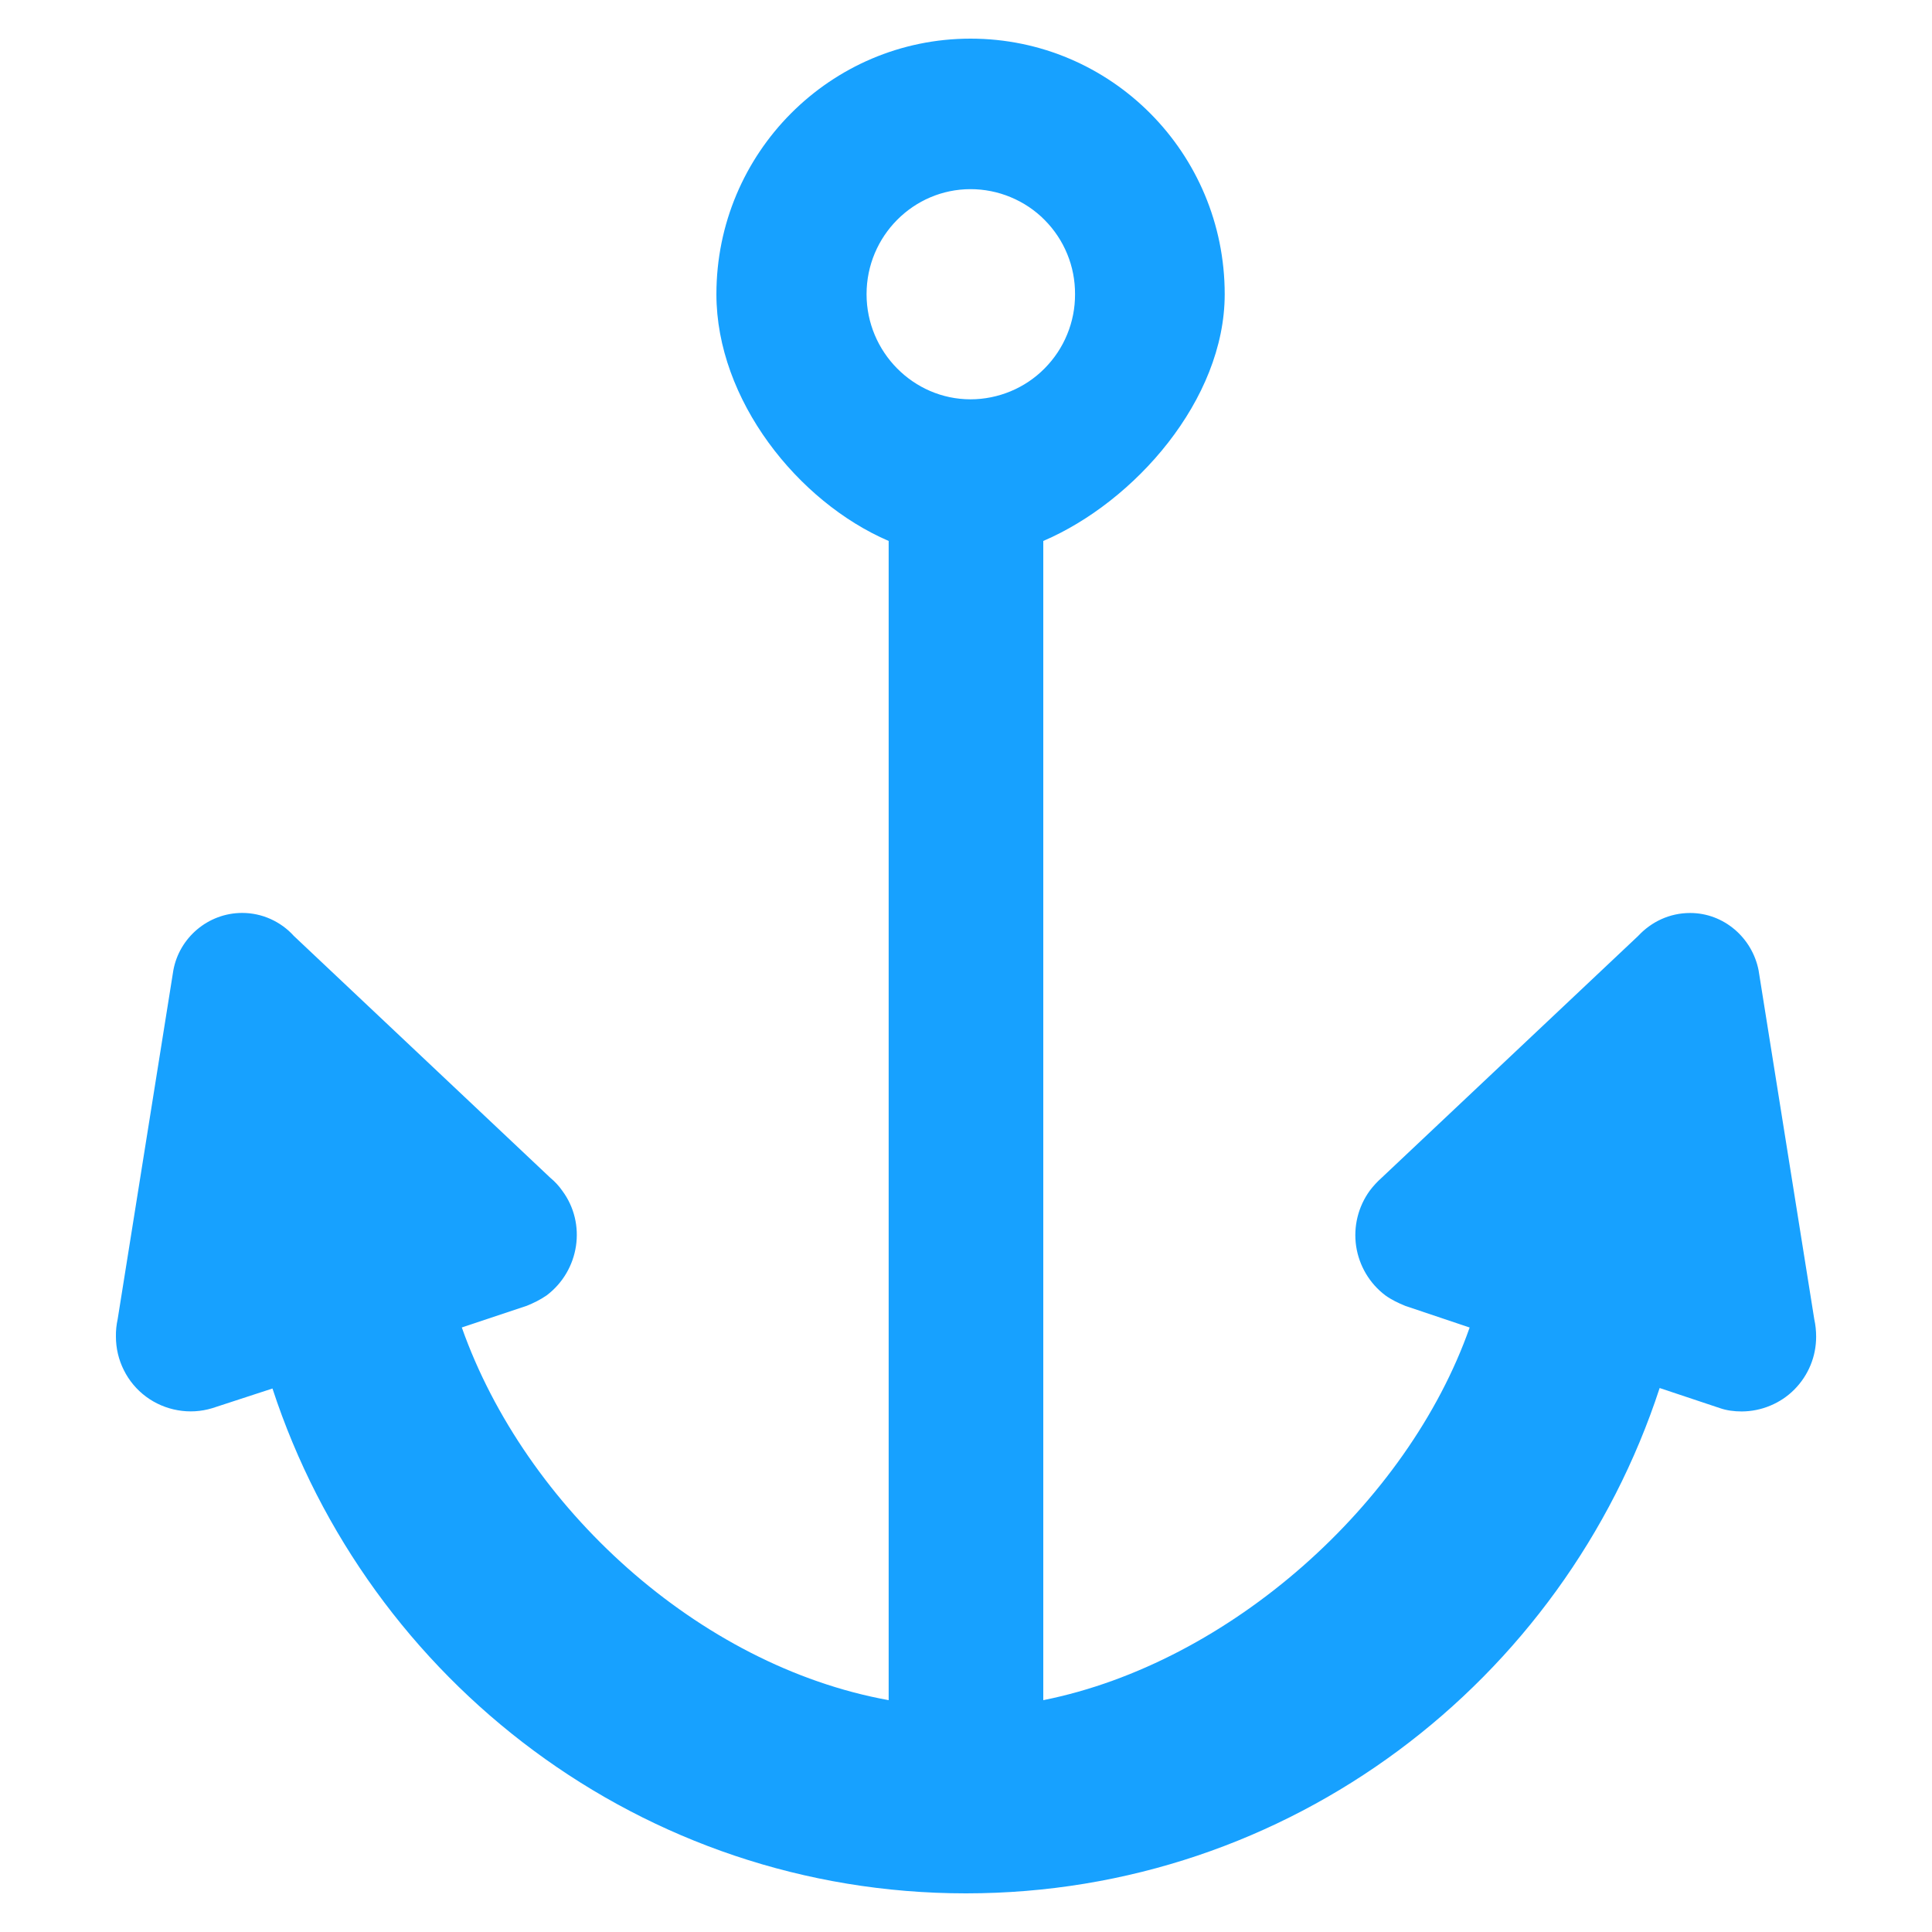 <?xml version="1.0" encoding="UTF-8"?>
<svg xmlns="http://www.w3.org/2000/svg" width="32" height="32" viewBox="0 0 32 32" fill="none">
  <path d="M16.075 6.614C15.131 6.614 14.353 5.832 14.353 4.873C14.353 3.908 15.131 3.133 16.075 3.133C16.303 3.133 16.529 3.178 16.74 3.266C16.95 3.353 17.142 3.481 17.302 3.643C17.463 3.805 17.591 3.997 17.677 4.208C17.764 4.419 17.807 4.645 17.806 4.873C17.807 5.102 17.763 5.327 17.676 5.538C17.59 5.749 17.462 5.941 17.301 6.103C17.141 6.265 16.95 6.393 16.739 6.481C16.529 6.568 16.303 6.614 16.075 6.614ZM30.05 21.85L29.128 16.073C29.023 15.533 28.553 15.122 27.994 15.122C27.654 15.122 27.352 15.267 27.132 15.503L22.883 19.509C22.811 19.573 22.745 19.645 22.687 19.722C22.495 19.987 22.414 20.317 22.462 20.641C22.511 20.965 22.684 21.258 22.945 21.455C23.049 21.53 23.164 21.584 23.277 21.63L24.342 21.988C23.316 24.905 20.363 27.545 17.28 28.16V8.96C18.791 8.313 20.285 6.623 20.285 4.873C20.285 2.532 18.402 0.64 16.075 0.64C13.756 0.64 11.866 2.532 11.866 4.873C11.866 6.623 13.215 8.313 14.719 8.96V28.16C11.568 27.59 8.699 24.96 7.649 21.987L8.723 21.629C8.836 21.583 8.948 21.529 9.055 21.455C9.598 21.044 9.719 20.268 9.312 19.721C9.257 19.642 9.19 19.57 9.115 19.508L4.867 15.502C4.759 15.382 4.627 15.287 4.48 15.221C4.333 15.155 4.173 15.121 4.012 15.121C3.446 15.121 2.969 15.532 2.871 16.072L1.949 21.849C1.928 21.945 1.918 22.042 1.92 22.139C1.92 22.332 1.965 22.523 2.052 22.695C2.138 22.868 2.264 23.018 2.419 23.133C2.574 23.248 2.754 23.325 2.944 23.358C3.135 23.392 3.33 23.38 3.515 23.324L4.513 22.998C6.1 27.848 10.641 31.36 16 31.36C21.359 31.36 25.901 27.848 27.489 22.99L28.487 23.323C28.599 23.362 28.722 23.378 28.849 23.378C29.011 23.377 29.171 23.345 29.321 23.282C29.471 23.22 29.607 23.129 29.721 23.014C29.836 22.898 29.926 22.762 29.988 22.612C30.05 22.462 30.081 22.301 30.081 22.139C30.081 22.042 30.071 21.945 30.05 21.85Z" fill="#17A1FF"></path>
</svg>
